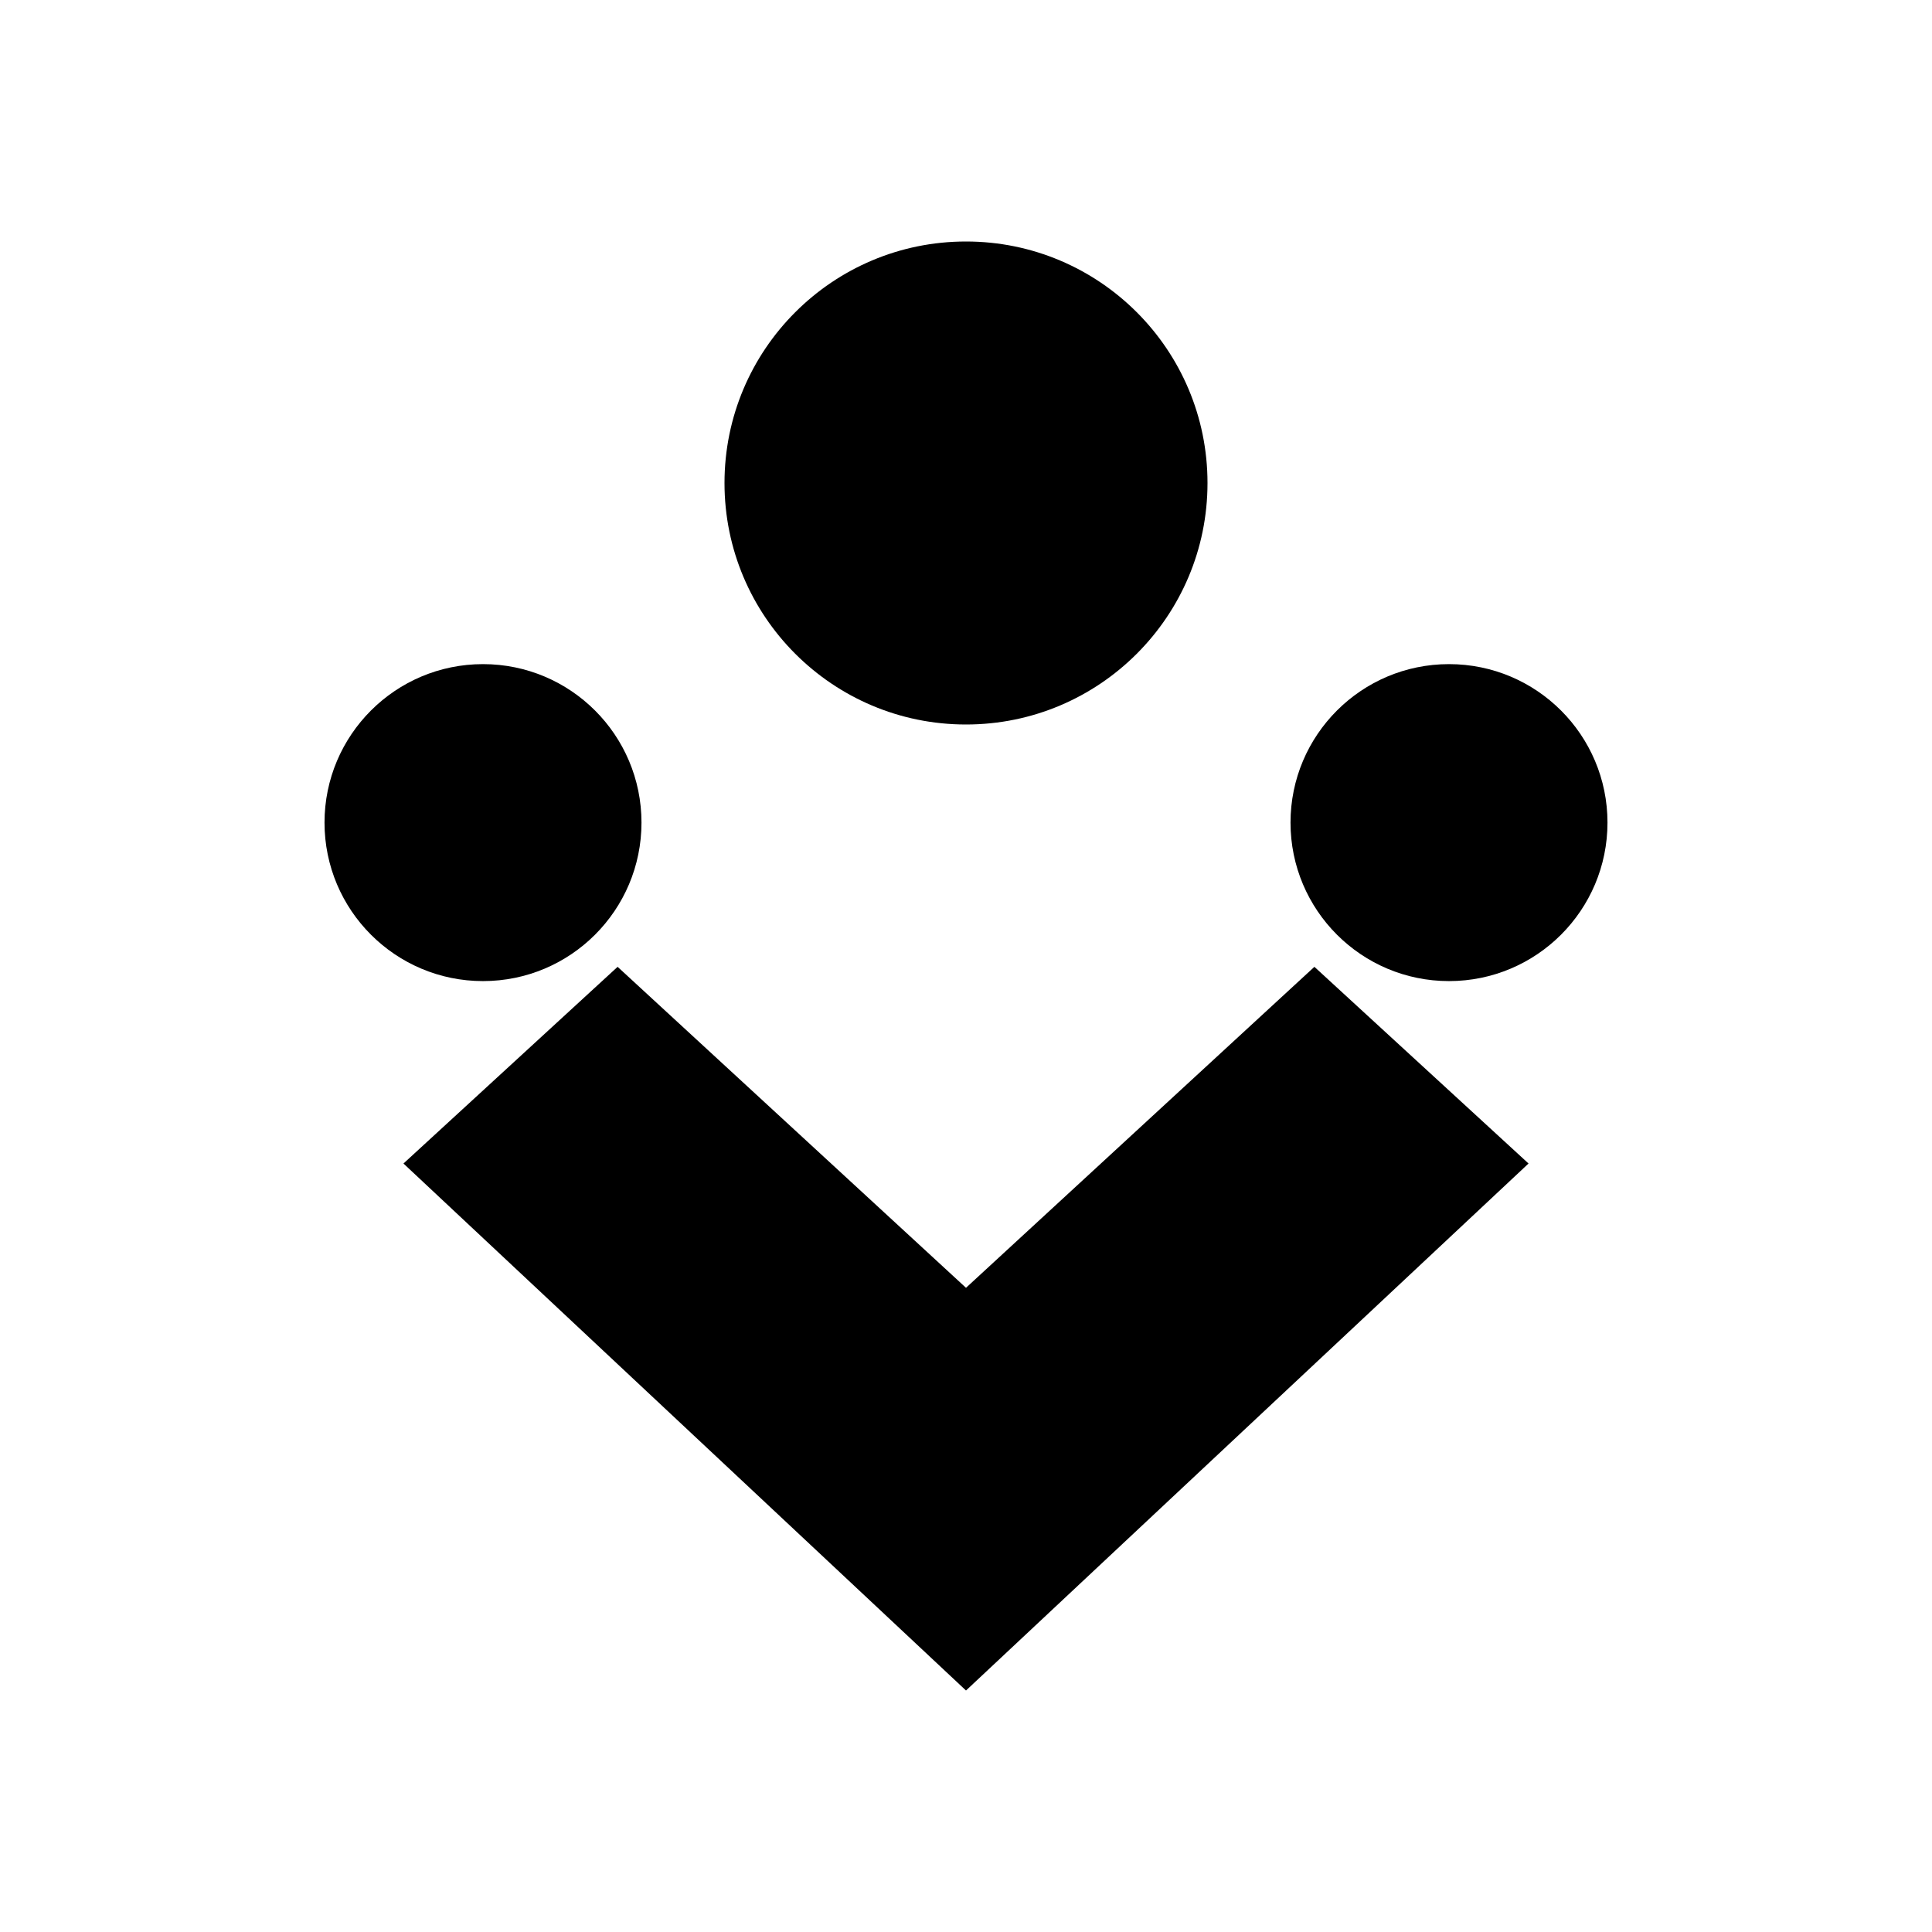 <svg width="64" height="64" viewBox="0 0 512 512" fill="none" xmlns="http://www.w3.org/2000/svg">
    <rect width="512" height="512" fill="white"/>
    <path d="M106.922 308.344L256 448L405.078 308.344L348.328 256.219L256 341.281L163.672 256.219L106.922 308.344Z" fill="black"/>
    <circle cx="256" cy="128" r="64" fill="black"/>
    <circle cx="128" cy="218" r="42" fill="black"/>
    <circle cx="384" cy="218" r="42" fill="black"/>
    </svg>